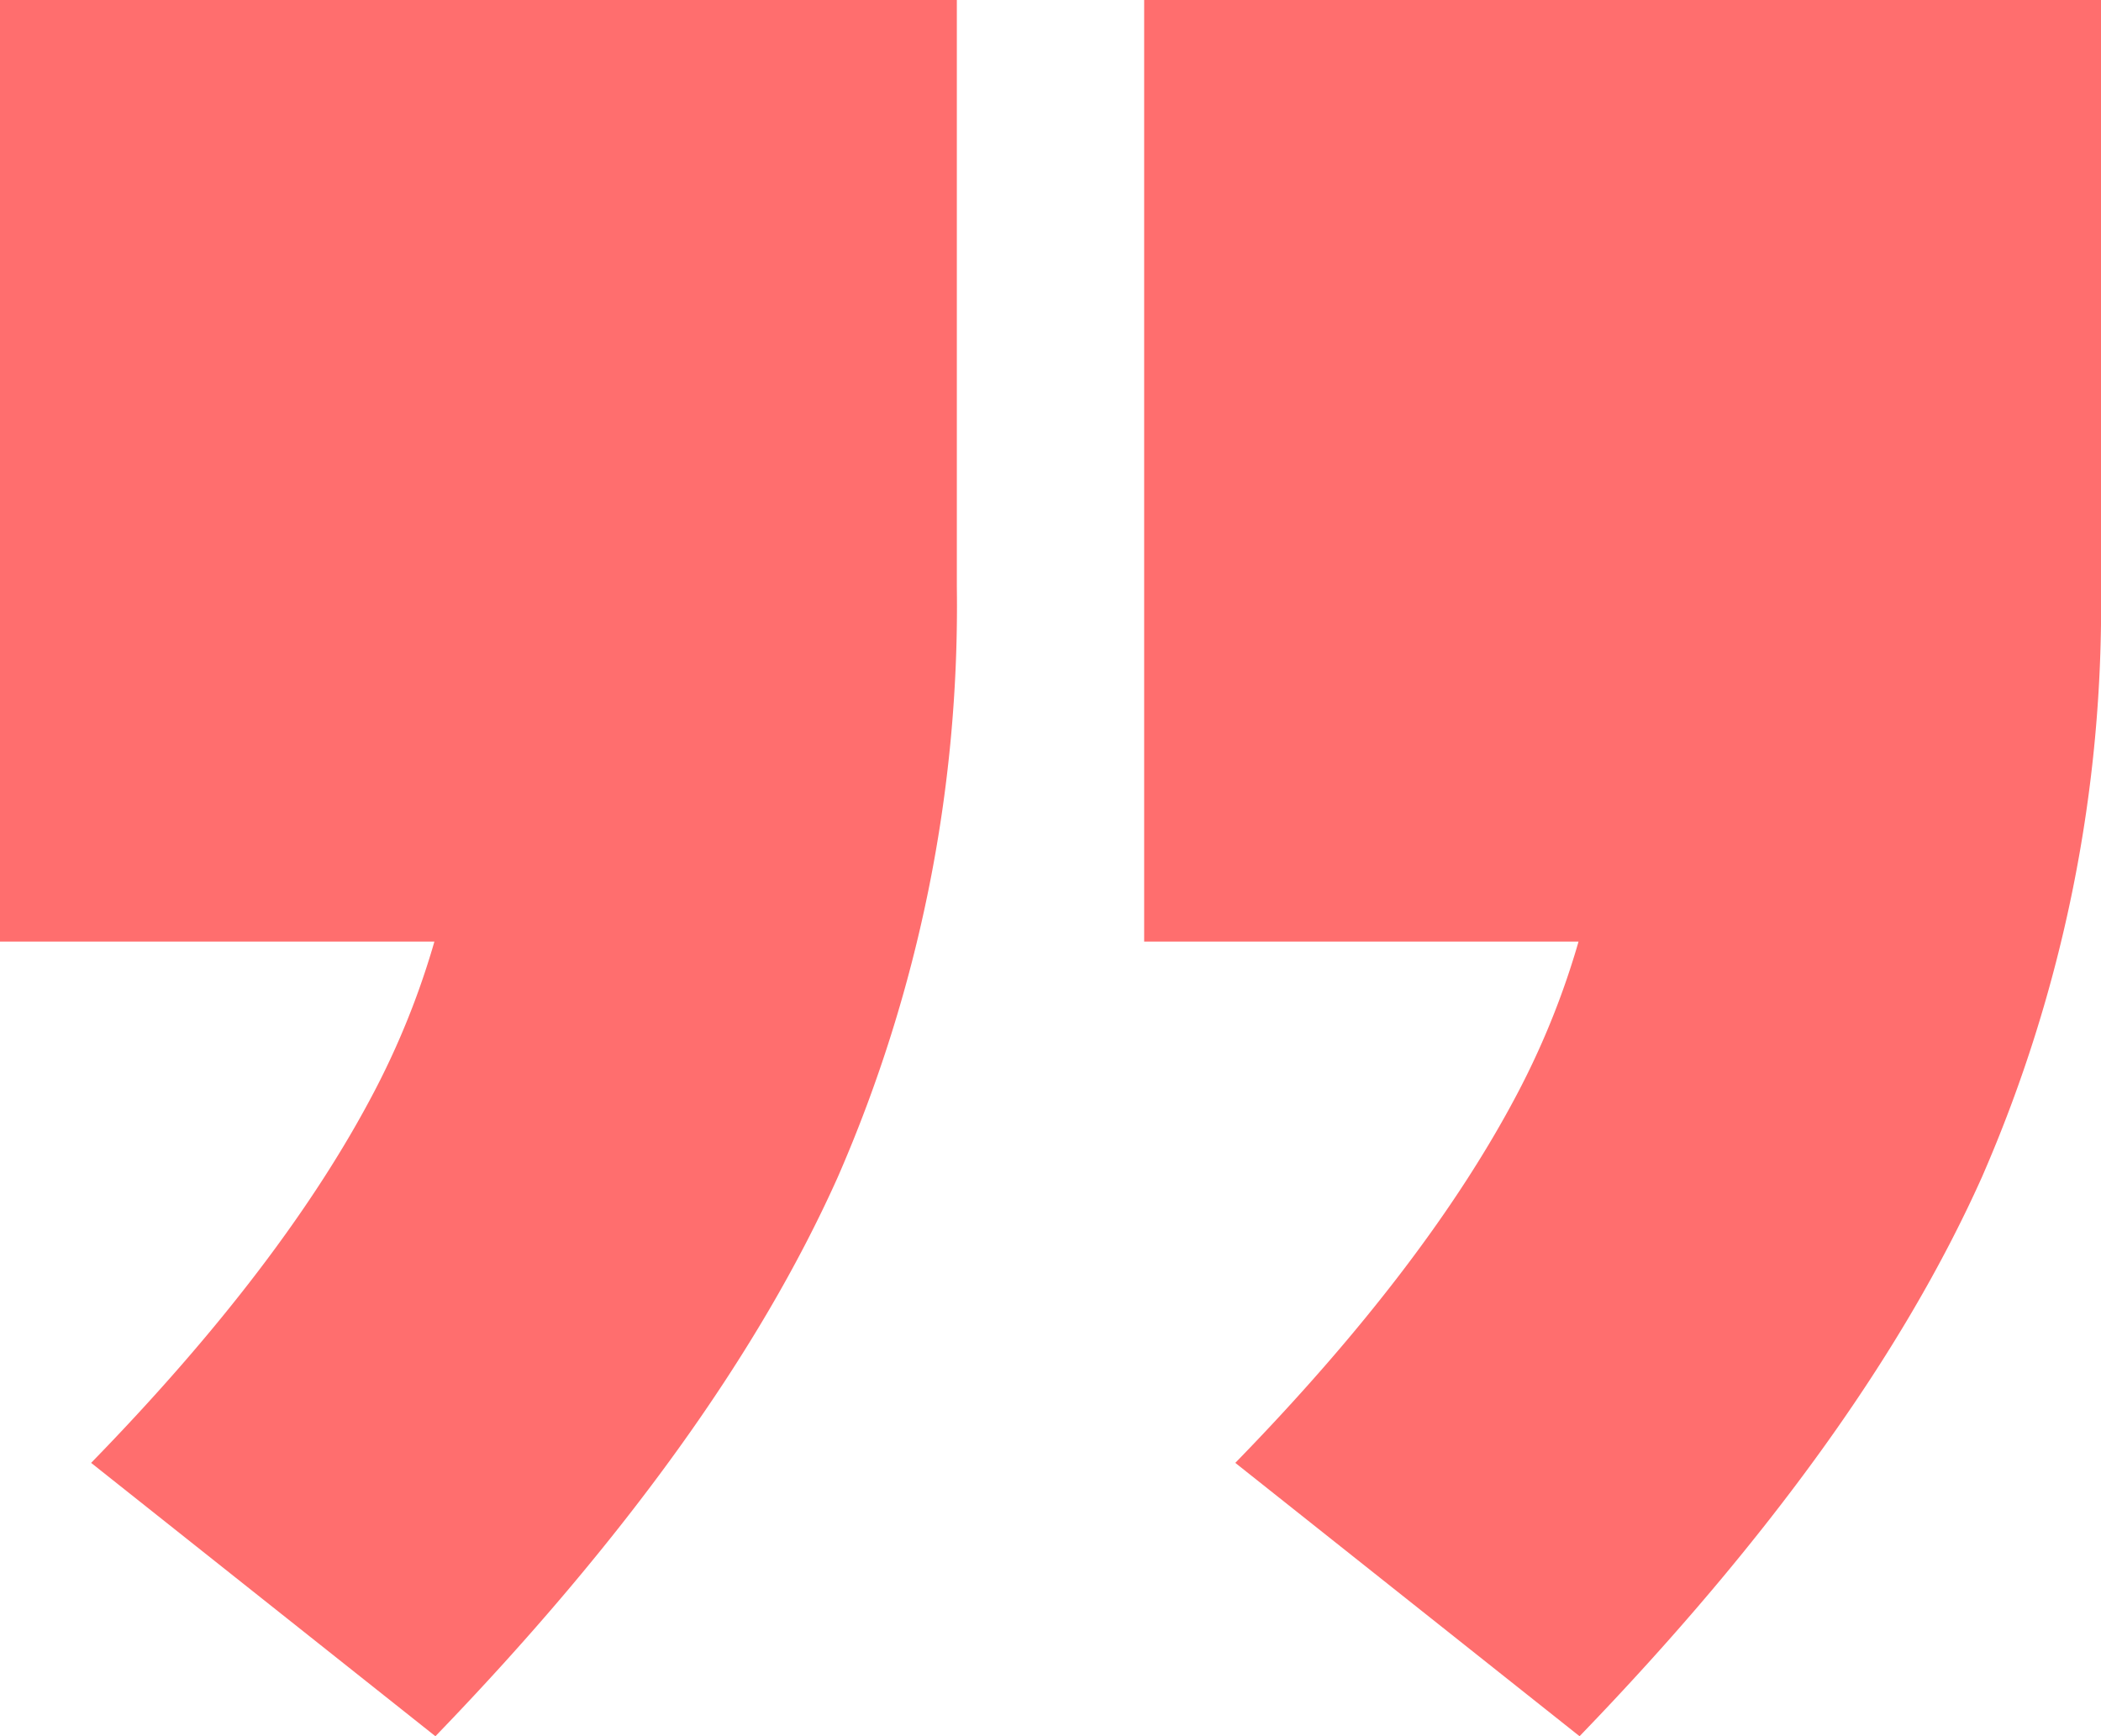 <svg preserveAspectRatio="none" xmlns="http://www.w3.org/2000/svg" width="96.793" height="80" viewBox="0 0 96.793 80">
  <path data-name="Path 6" d="M63.41,47.555,47.55,34.96q8.863-9.1,13.061-17.143A37.007,37.007,0,0,0,64.809.441l9.1,10.5H43.351V-32.445H87.433V-5.39a65.768,65.768,0,0,1-5.481,27.172Q76.471,34.027,63.41,47.555Zm-52.711,0L-5.162,34.96Q3.7,25.864,7.9,17.817A37.007,37.007,0,0,0,12.1.441l9.1,10.5H-9.36V-32.445H34.722V-5.39a65.768,65.768,0,0,1-5.481,27.172Q23.76,34.027,10.7,47.555Z" fill="rgba(255,0,0,0.57)" transform="translate(9.36 32.445)"></path>
</svg>